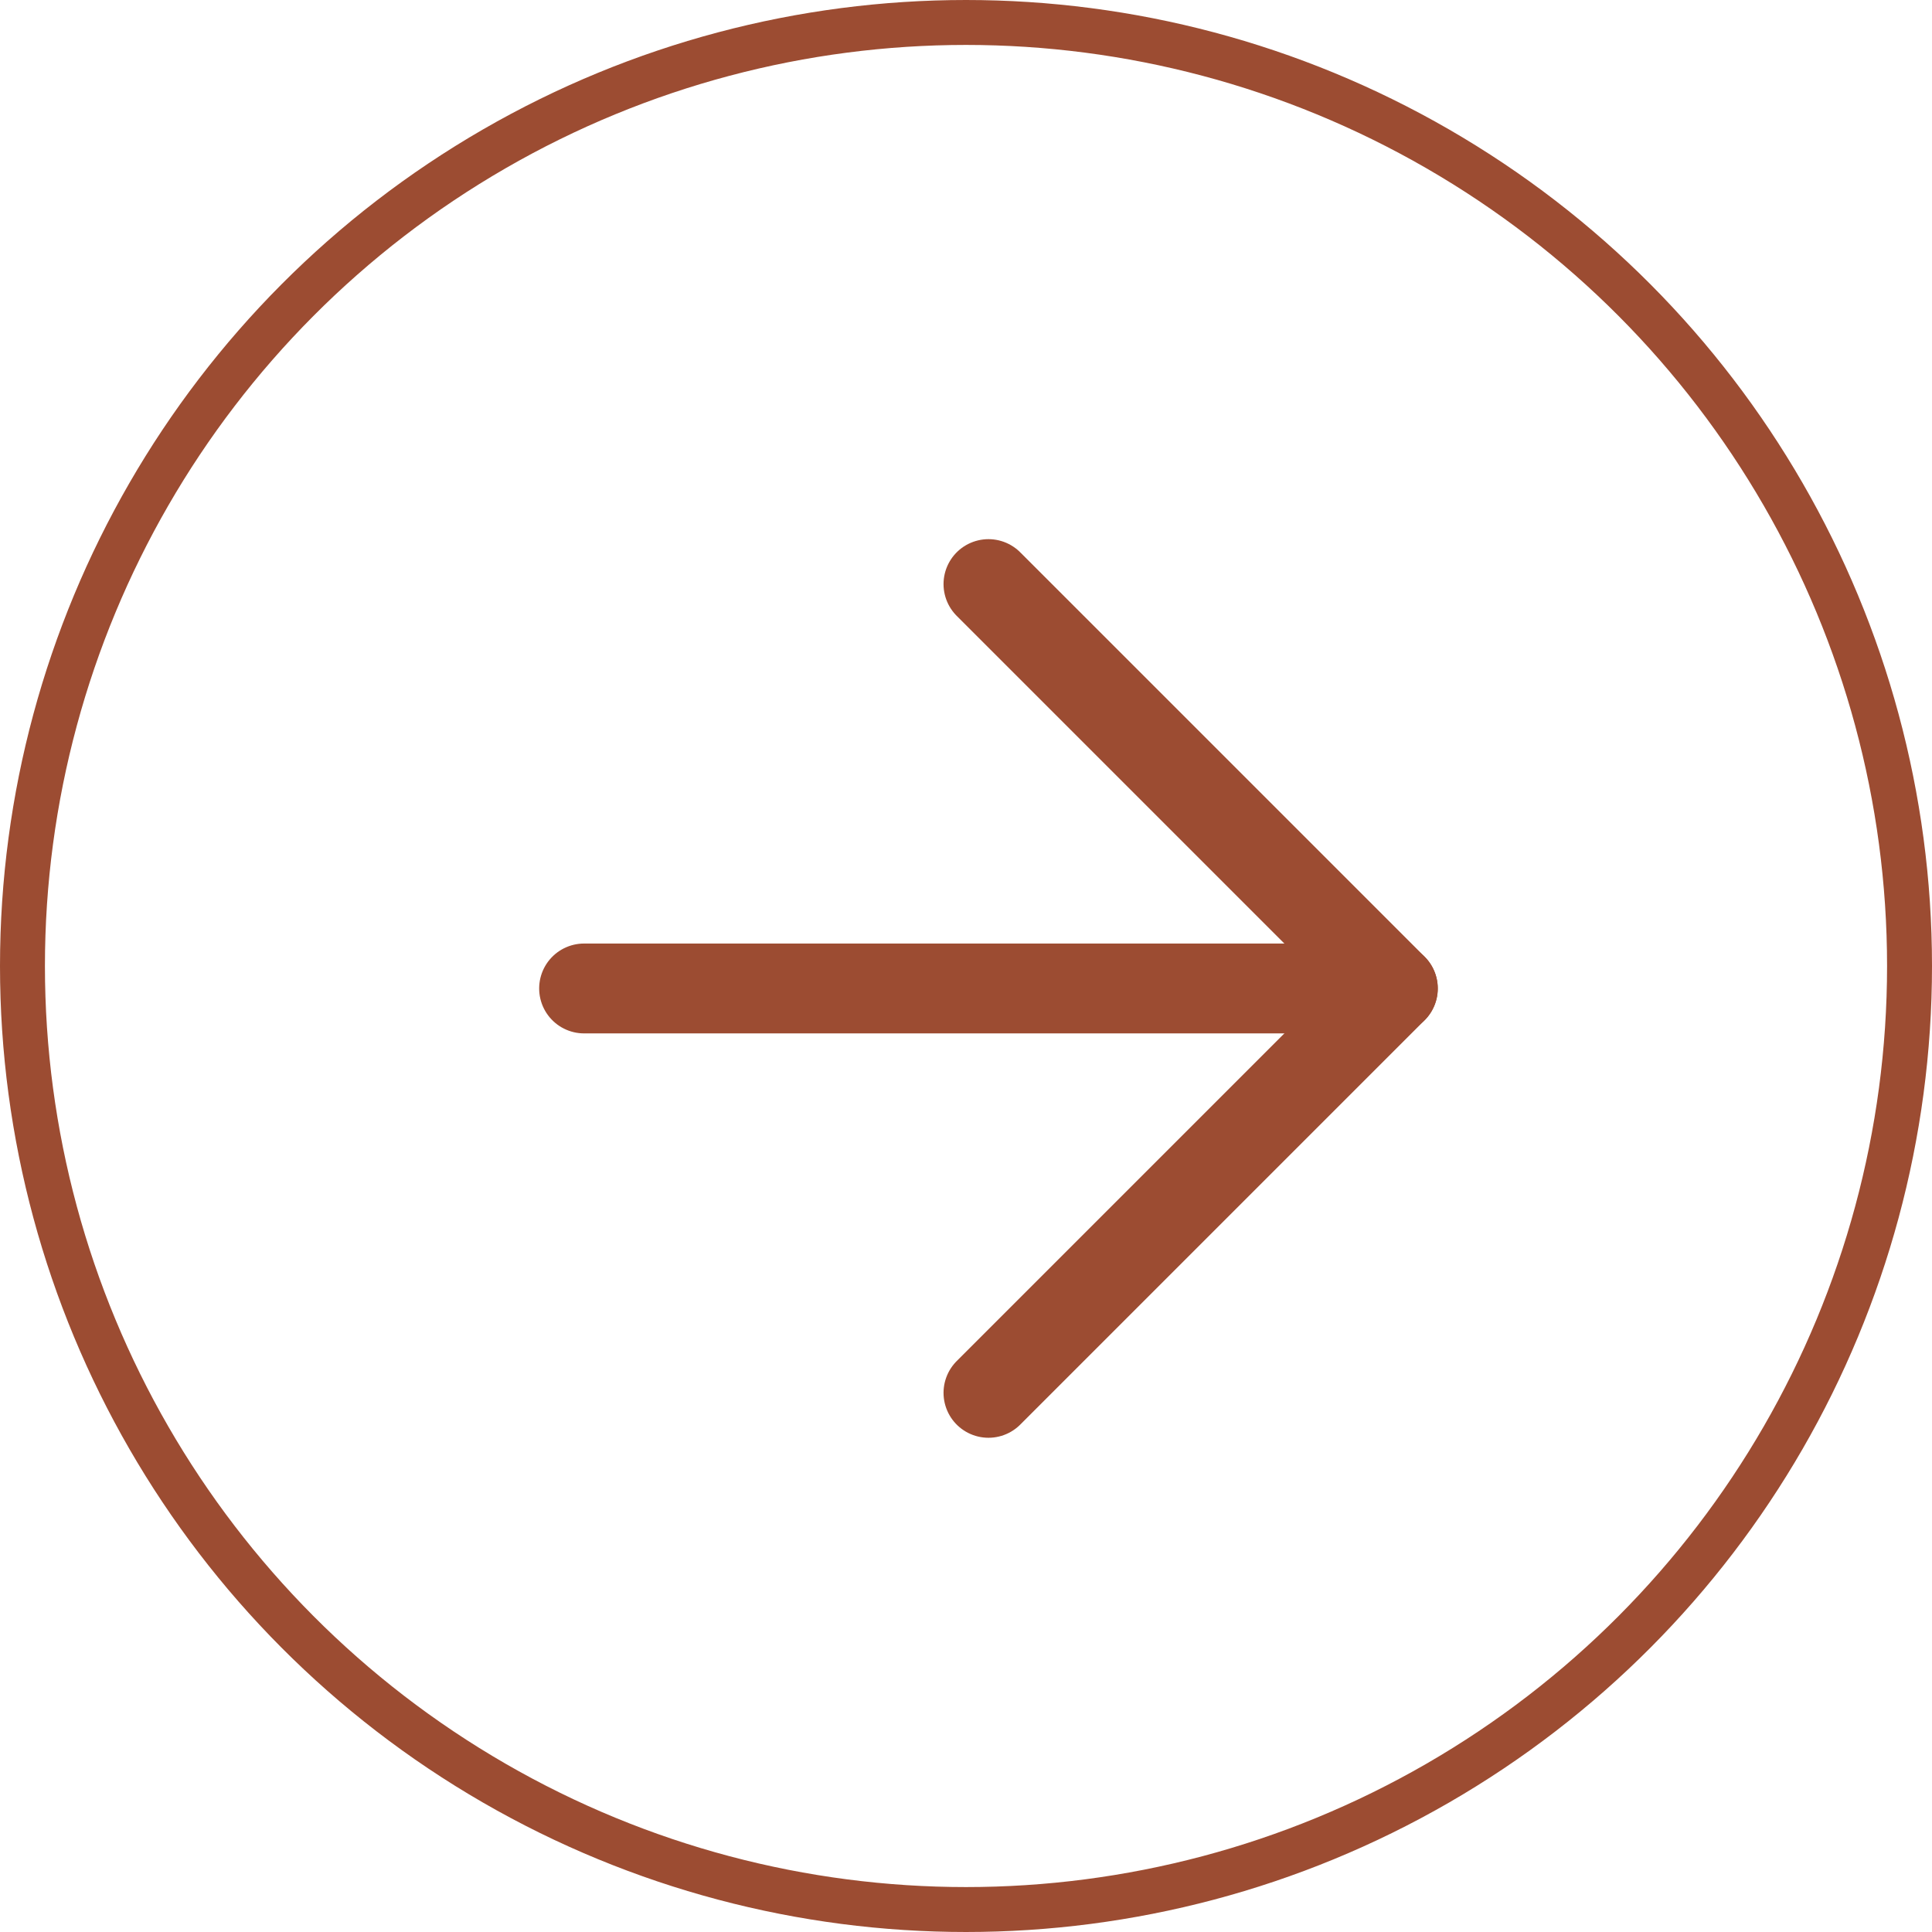 <svg width="43" height="43" viewBox="0 0 43 43" fill="none" xmlns="http://www.w3.org/2000/svg">
<circle cx="21.5" cy="21.5" r="21" stroke="#9C4C32"/>
<path d="M13 22H31" stroke="#9C4C32" stroke-width="2" stroke-linecap="round" stroke-linejoin="round"/>
<path d="M22 13L31 22L22 31" stroke="#9C4C32" stroke-width="2" stroke-linecap="round" stroke-linejoin="round"/>
</svg>
